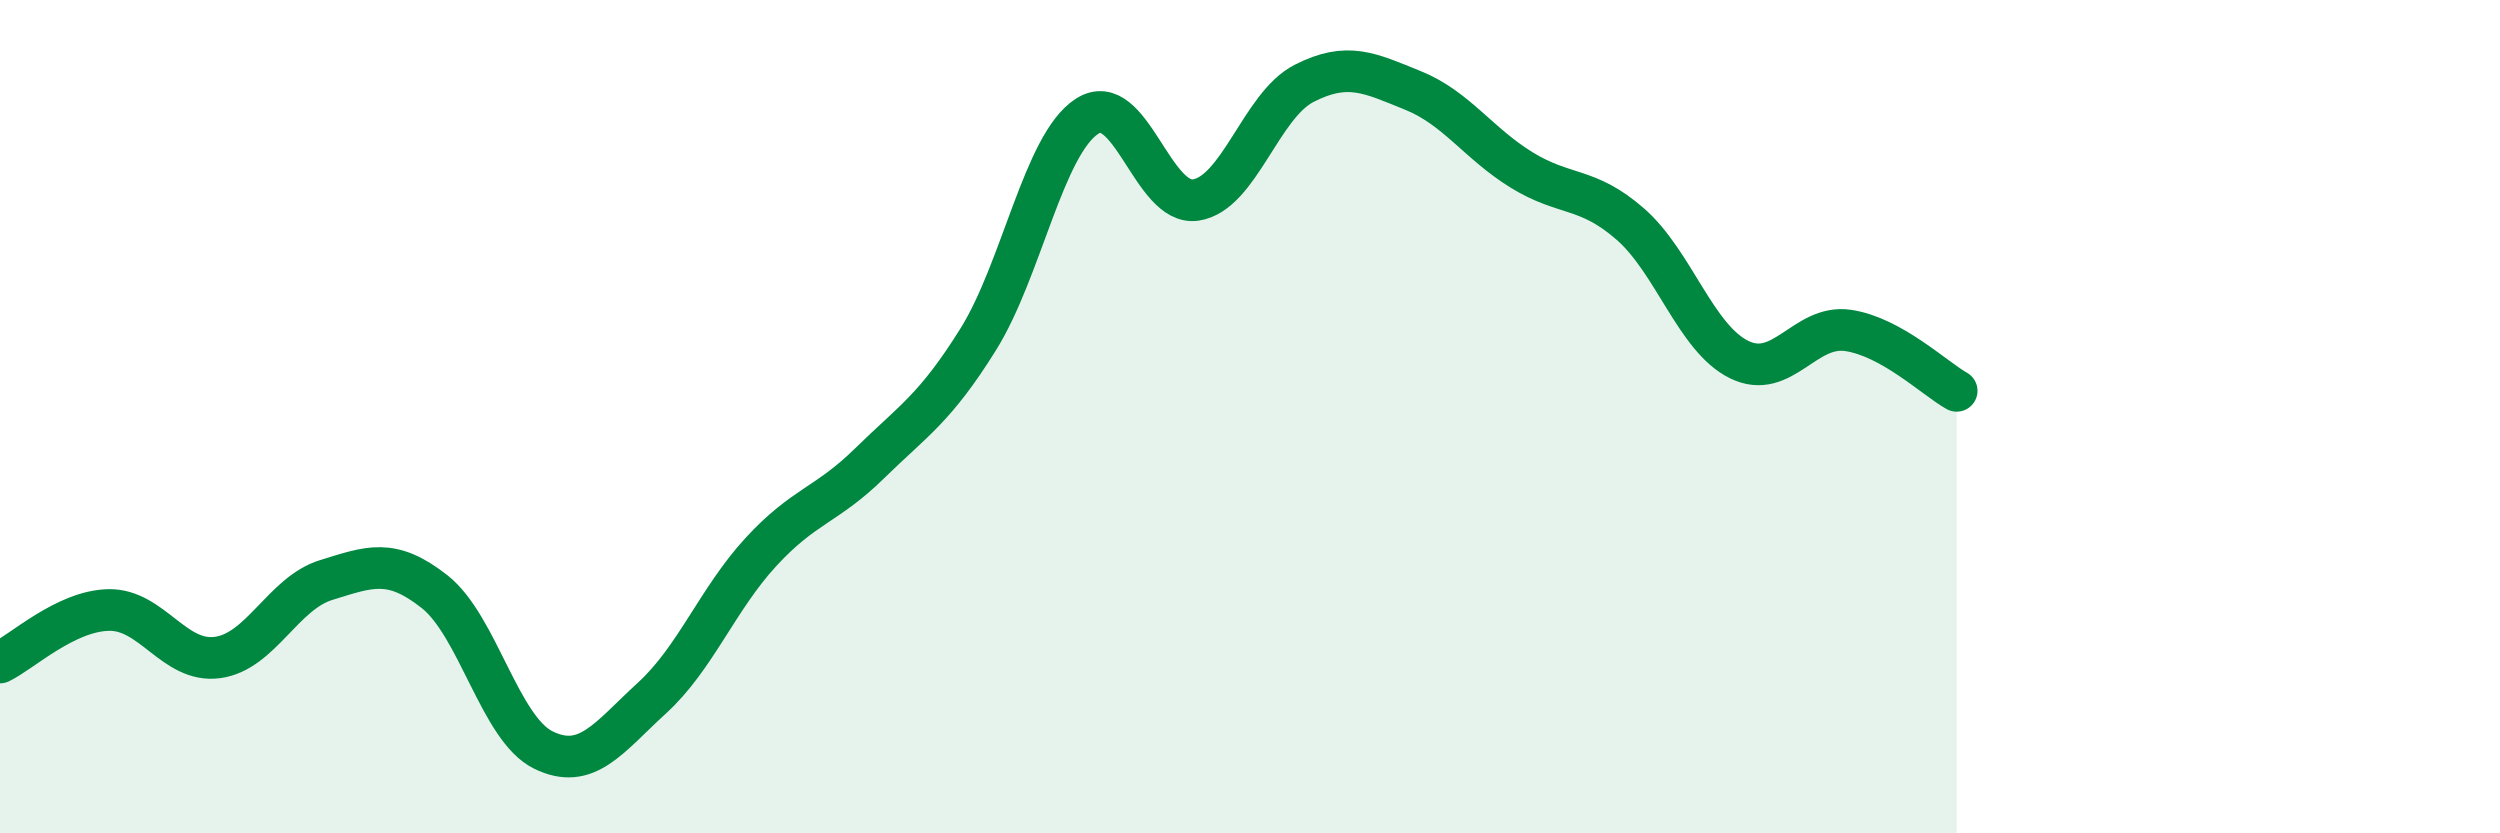 
    <svg width="60" height="20" viewBox="0 0 60 20" xmlns="http://www.w3.org/2000/svg">
      <path
        d="M 0,15.9 C 0.52,15.65 1.57,14.66 2.61,14.64 C 3.65,14.62 4.18,15.92 5.22,15.78 C 6.26,15.64 6.79,14.24 7.83,13.92 C 8.87,13.6 9.39,13.38 10.43,14.2 C 11.47,15.02 12,17.49 13.04,18 C 14.08,18.51 14.61,17.7 15.65,16.75 C 16.69,15.8 17.22,14.38 18.26,13.25 C 19.3,12.12 19.83,12.14 20.87,11.12 C 21.91,10.1 22.44,9.81 23.48,8.14 C 24.52,6.47 25.05,3.46 26.09,2.79 C 27.13,2.12 27.66,4.96 28.7,4.8 C 29.74,4.64 30.26,2.53 31.3,2 C 32.34,1.47 32.87,1.75 33.91,2.17 C 34.95,2.59 35.48,3.44 36.52,4.08 C 37.56,4.72 38.09,4.47 39.13,5.38 C 40.17,6.29 40.7,8.12 41.74,8.63 C 42.78,9.14 43.31,7.78 44.35,7.93 C 45.39,8.08 46.44,9.09 46.96,9.38L46.96 20L0 20Z"
        fill="#008740"
        opacity="0.1"
        stroke-linecap="round"
        stroke-linejoin="round"
      />
      <path
        d="M 0,15.9 C 0.52,15.65 1.57,14.66 2.61,14.64 C 3.65,14.62 4.18,15.92 5.22,15.78 C 6.26,15.64 6.79,14.24 7.83,13.92 C 8.87,13.6 9.39,13.38 10.43,14.2 C 11.47,15.02 12,17.49 13.04,18 C 14.08,18.51 14.61,17.7 15.65,16.75 C 16.69,15.8 17.22,14.38 18.26,13.25 C 19.3,12.12 19.83,12.14 20.87,11.12 C 21.91,10.1 22.44,9.81 23.48,8.14 C 24.52,6.47 25.05,3.46 26.09,2.79 C 27.13,2.12 27.66,4.96 28.7,4.8 C 29.74,4.64 30.26,2.53 31.3,2 C 32.34,1.47 32.87,1.75 33.91,2.17 C 34.95,2.59 35.48,3.44 36.52,4.08 C 37.56,4.72 38.09,4.47 39.13,5.38 C 40.17,6.29 40.7,8.12 41.74,8.63 C 42.78,9.14 43.31,7.78 44.35,7.93 C 45.39,8.08 46.44,9.09 46.96,9.38"
        stroke="#008740"
        stroke-width="1"
        fill="none"
        stroke-linecap="round"
        stroke-linejoin="round"
      />
    </svg>
  